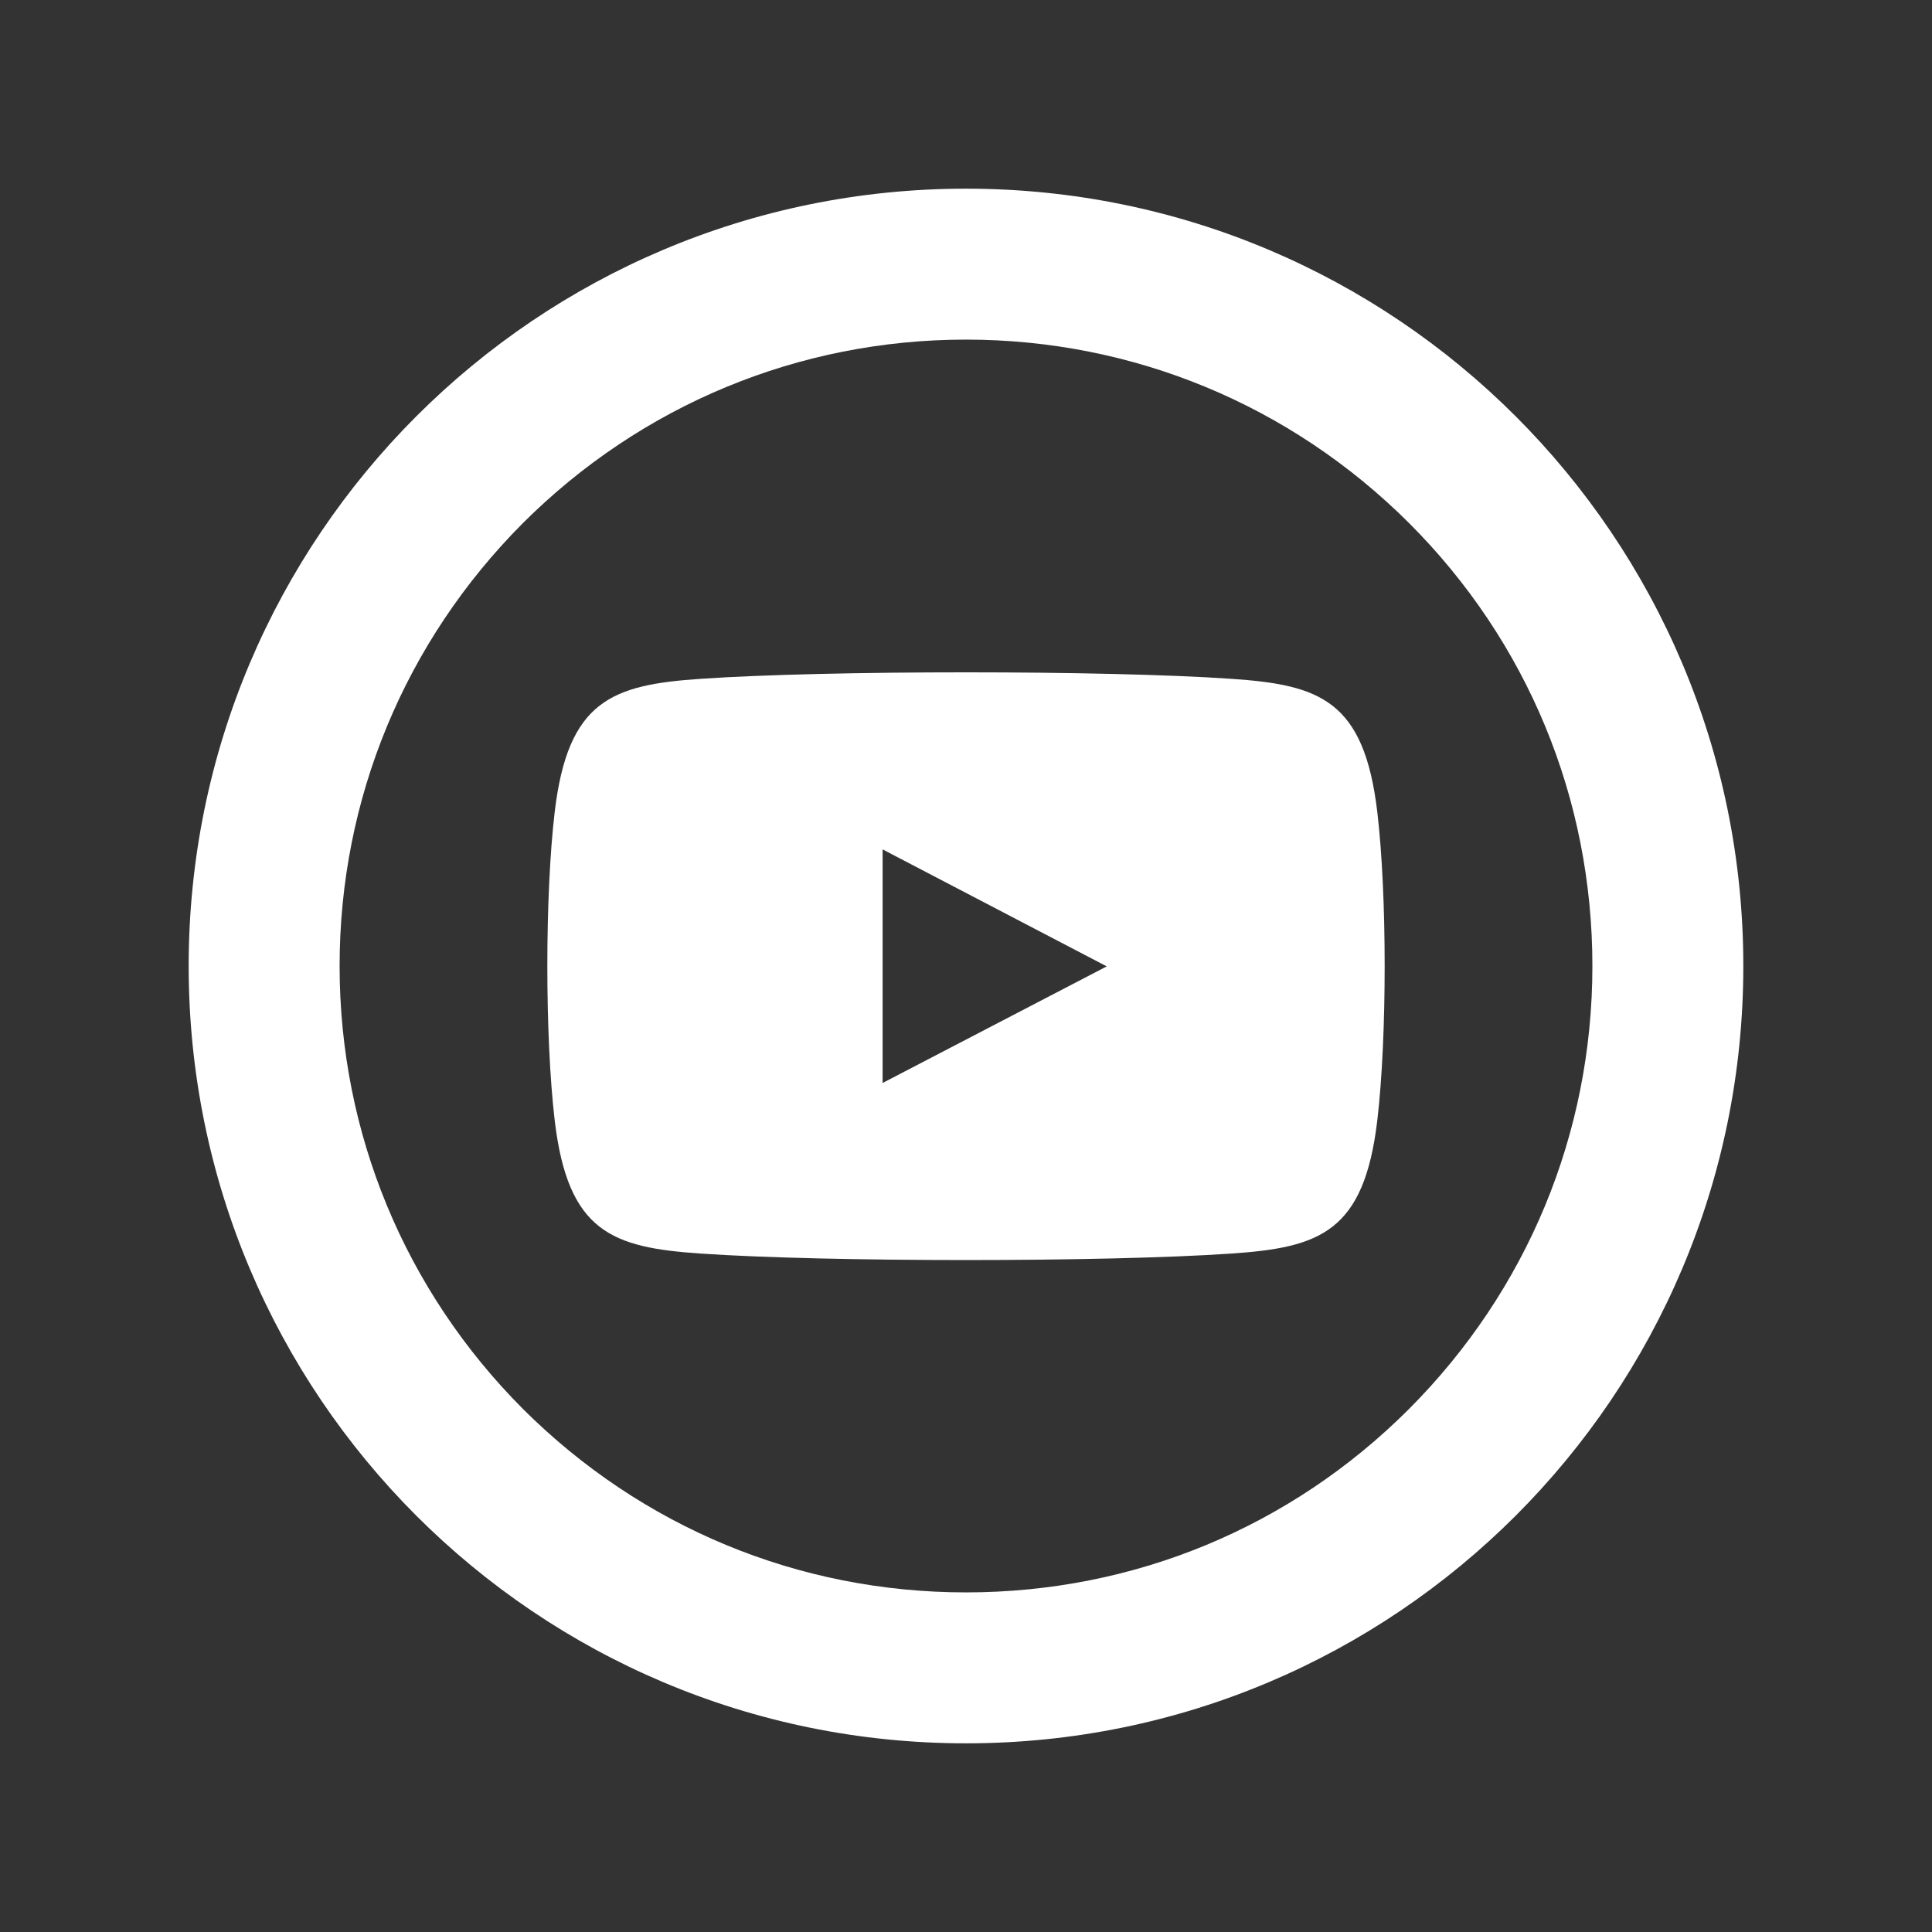 <?xml version="1.0" encoding="utf-8"?>
<!-- Generator: Adobe Illustrator 19.1.0, SVG Export Plug-In . SVG Version: 6.00 Build 0)  -->
<svg version="1.1" id="Layer_1" xmlns="http://www.w3.org/2000/svg" xmlns:xlink="http://www.w3.org/1999/xlink" x="0px" y="0px"
	 viewBox="-41 164.9 512 512" style="enable-background:new -41 164.9 512 512;" xml:space="preserve">
<rect x="-41" y="164.9" width="512" height="512" fill="#333333" stroke="none"/>
<style type="text/css">
	.st0{fill:#FFFFFF;}
</style>
<path id="youtube-new-5-icon" class="st0" d="M215,254.9c44.3,0,86,17.3,117.4,48.6c31.4,31.4,48.6,73,48.6,117.4
	s-17.3,86-48.6,117.4c-31.4,31.4-73,48.6-117.4,48.6s-86-17.3-117.4-48.6C66.3,506.9,49,465.2,49,420.9s17.3-86,48.6-117.4
	C129,272.2,170.7,254.9,215,254.9 M215,214.9c-113.8,0-206,92.2-206,206s92.2,206,206,206s206-92.2,206-206S328.8,214.9,215,214.9
	L215,214.9z M324,380.1c-3.5-29.6-15.2-33.7-38.6-35.3c-33.3-2.3-107.5-2.3-140.8,0c-23.4,1.6-35.1,5.7-38.6,35.3
	c-2.6,22-2.6,59.6,0,81.7c3.5,29.6,15.2,33.7,38.6,35.3c33.3,2.3,107.5,2.3,140.8,0c23.4-1.6,35.1-5.7,38.6-35.3
	C326.6,439.7,326.6,402.1,324,380.1z M192.9,451.9V390l59.4,31L192.9,451.9z"/>
</svg>
